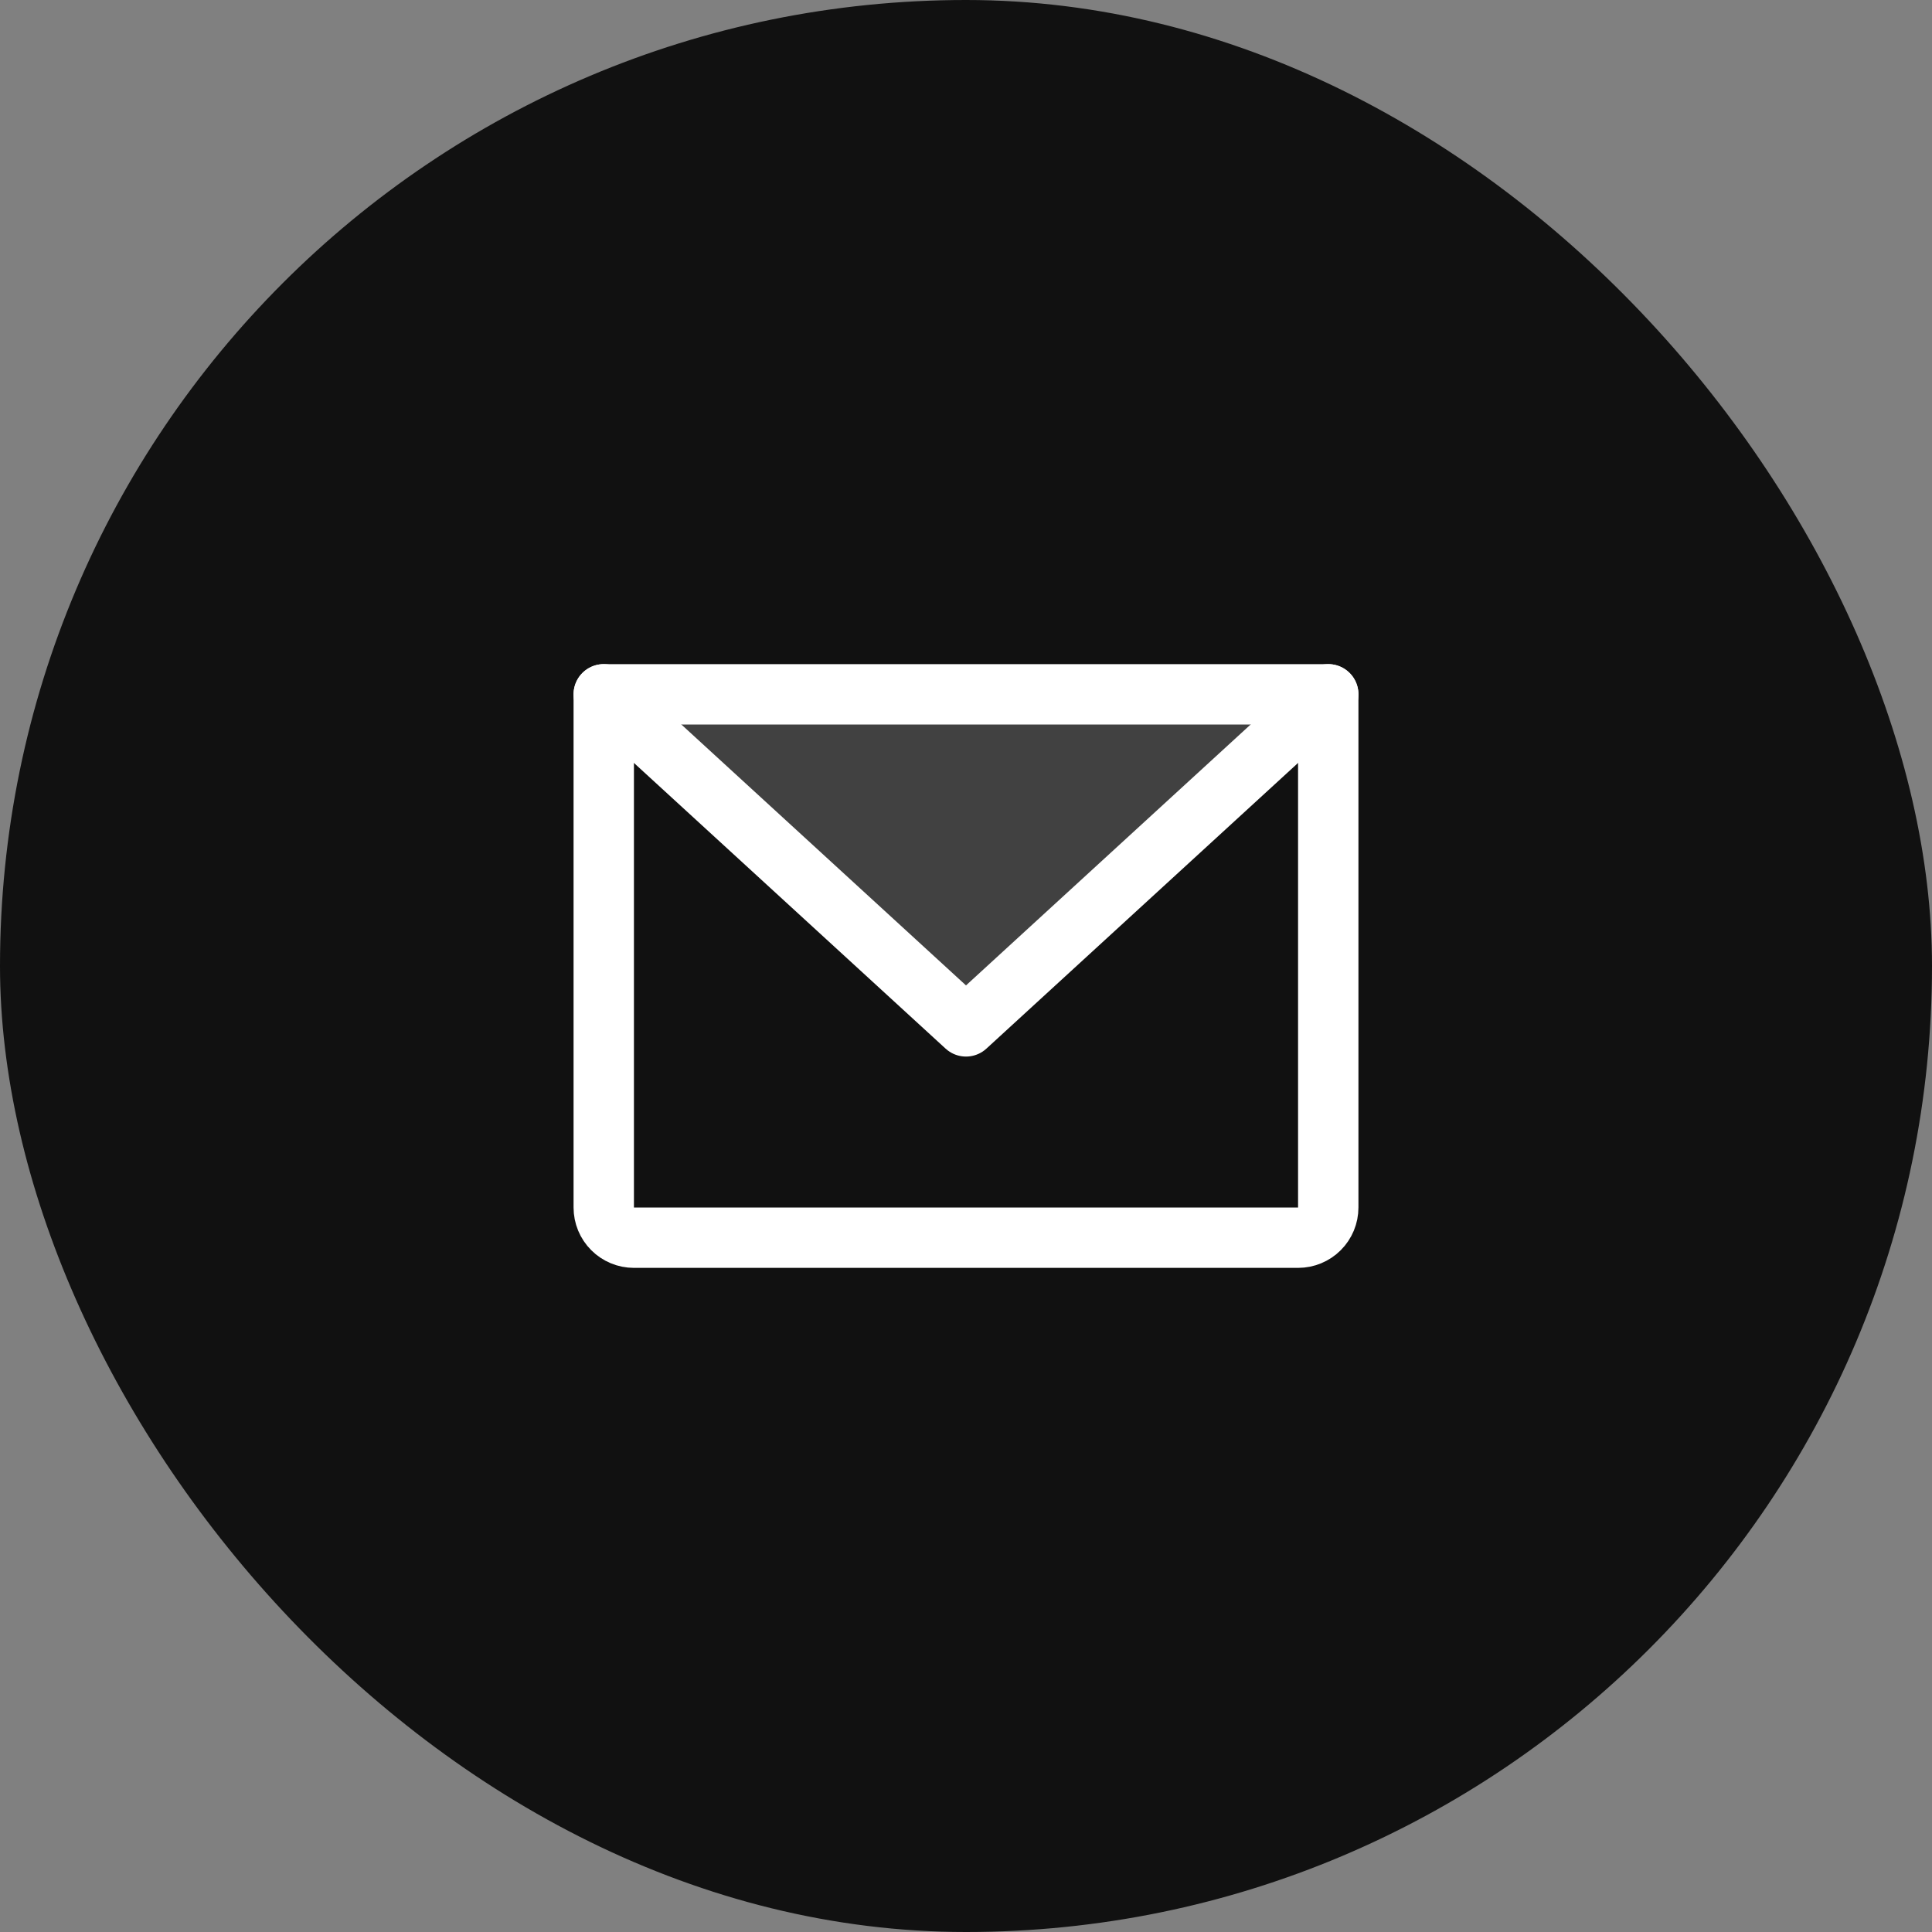 <?xml version="1.0" encoding="UTF-8"?> <svg xmlns="http://www.w3.org/2000/svg" width="64" height="64" viewBox="0 0 64 64" fill="none"><rect x="0" y="0" width="64" height="64" fill="#808080" stroke="none"/><rect width="64" height="64" rx="32" fill="#111111"></rect><g clip-path="url(#clip0_2277_7212)"><path opacity="0.2" d="M44 23L32 34L20 23H44Z" fill="white"></path><path d="M20 23H44V40C44 40.265 43.895 40.52 43.707 40.707C43.52 40.895 43.265 41 43 41H21C20.735 41 20.48 40.895 20.293 40.707C20.105 40.52 20 40.265 20 40V23Z" stroke="white" stroke-width="2" stroke-linecap="round" stroke-linejoin="round"></path><path d="M44 23L32 34L20 23" stroke="white" stroke-width="2" stroke-linecap="round" stroke-linejoin="round"></path></g><defs><clipPath id="clip0_2277_7212"><rect width="32" height="32" fill="white" transform="translate(16 16)"></rect></clipPath></defs></svg> 